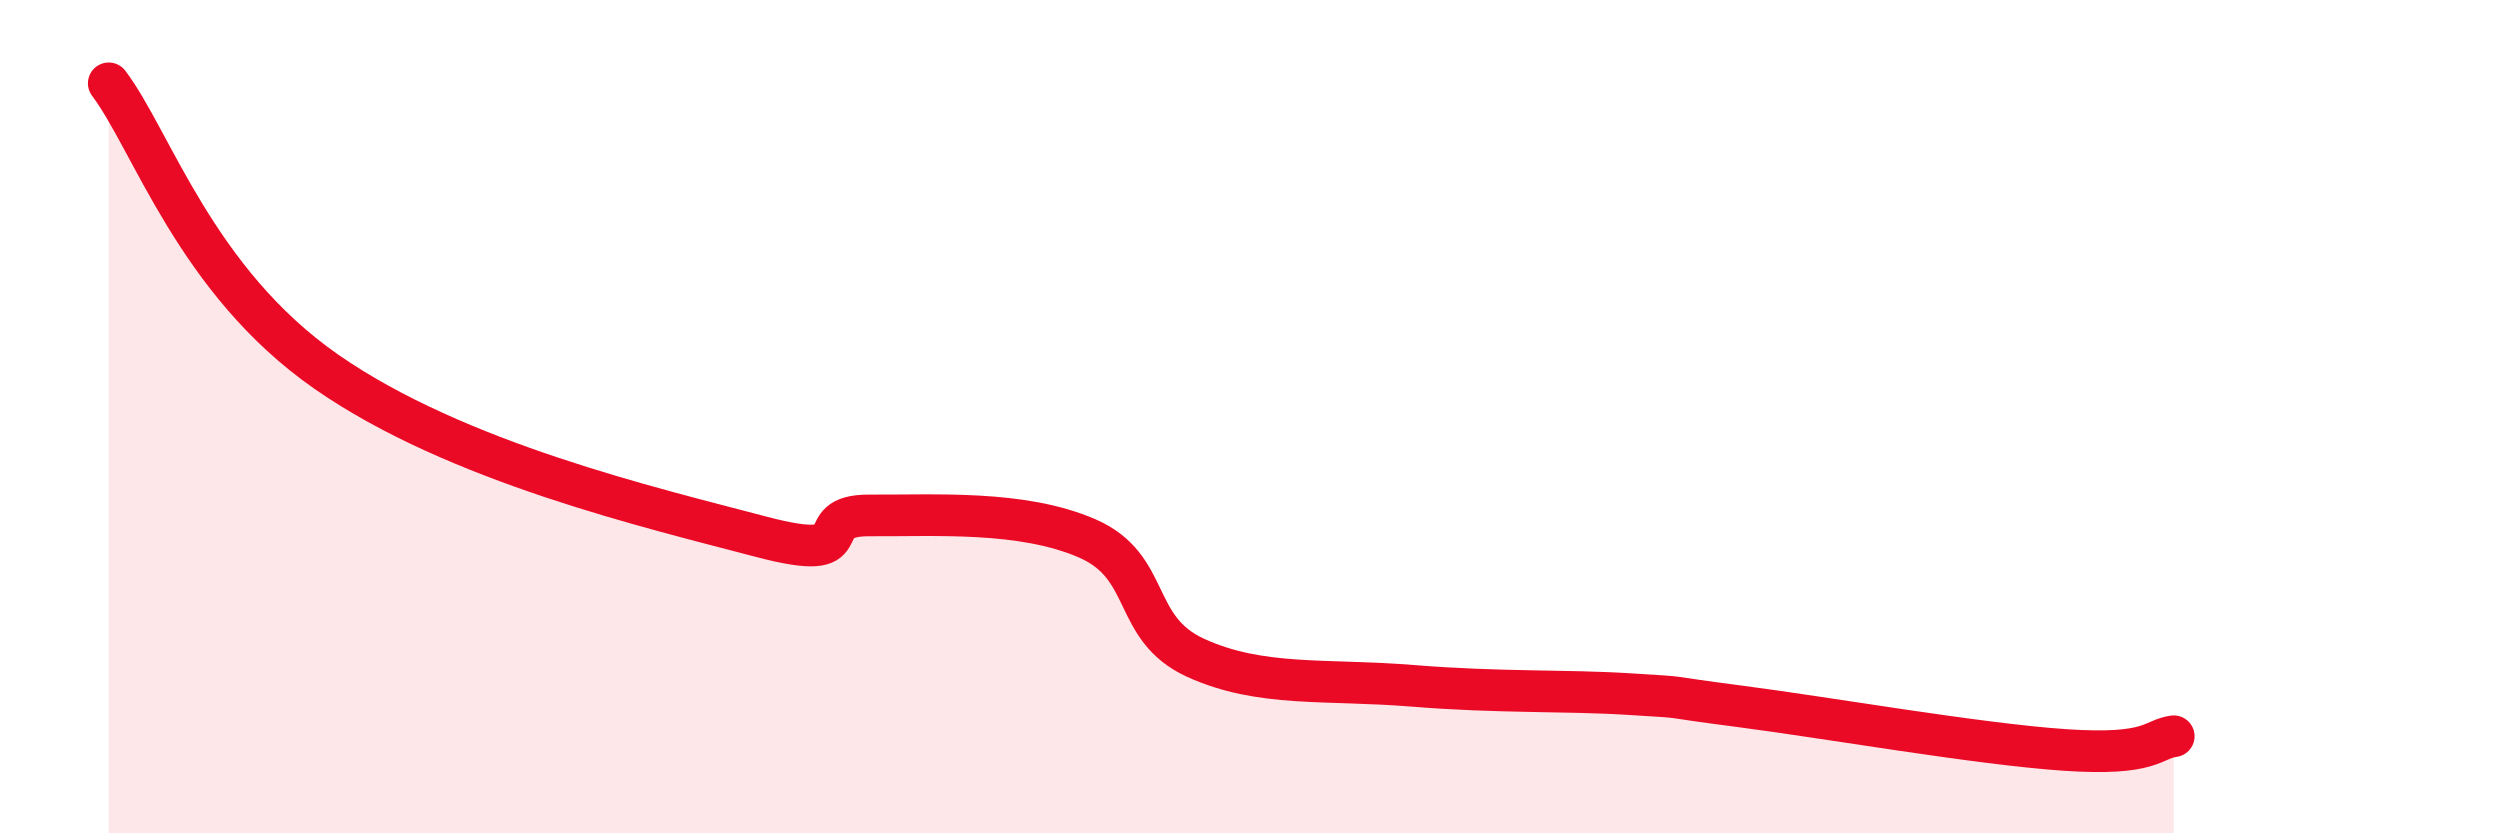 
    <svg width="60" height="20" viewBox="0 0 60 20" xmlns="http://www.w3.org/2000/svg">
      <path
        d="M 2.61,2 C 3.65,3.38 4.7,6.74 7.83,8.92 C 10.96,11.1 15.65,12.19 18.26,12.88 C 20.87,13.57 19.3,12.36 20.87,12.37 C 22.44,12.38 24.52,12.24 26.09,12.92 C 27.66,13.6 27.14,15.08 28.7,15.79 C 30.26,16.5 31.82,16.29 33.91,16.46 C 36,16.63 37.56,16.56 39.13,16.66 C 40.7,16.76 39.65,16.68 41.74,16.95 C 43.83,17.22 47.48,17.86 49.57,18 C 51.66,18.14 51.65,17.74 52.17,17.67L52.17 20L2.61 20Z"
        fill="#EB0A25"
        opacity="0.1"
        stroke-linecap="round"
        stroke-linejoin="round"
      />
      <path
        d="M 2.61,2 C 3.65,3.38 4.7,6.74 7.83,8.92 C 10.96,11.1 15.65,12.19 18.26,12.88 C 20.87,13.57 19.3,12.36 20.87,12.37 C 22.44,12.38 24.52,12.24 26.09,12.92 C 27.66,13.6 27.14,15.08 28.7,15.79 C 30.26,16.5 31.82,16.29 33.91,16.46 C 36,16.63 37.56,16.56 39.13,16.66 C 40.7,16.76 39.65,16.68 41.74,16.95 C 43.83,17.22 47.48,17.86 49.57,18 C 51.66,18.14 51.65,17.74 52.17,17.67"
        stroke="#EB0A25"
        stroke-width="1"
        fill="none"
        stroke-linecap="round"
        stroke-linejoin="round"
      />
    </svg>
  